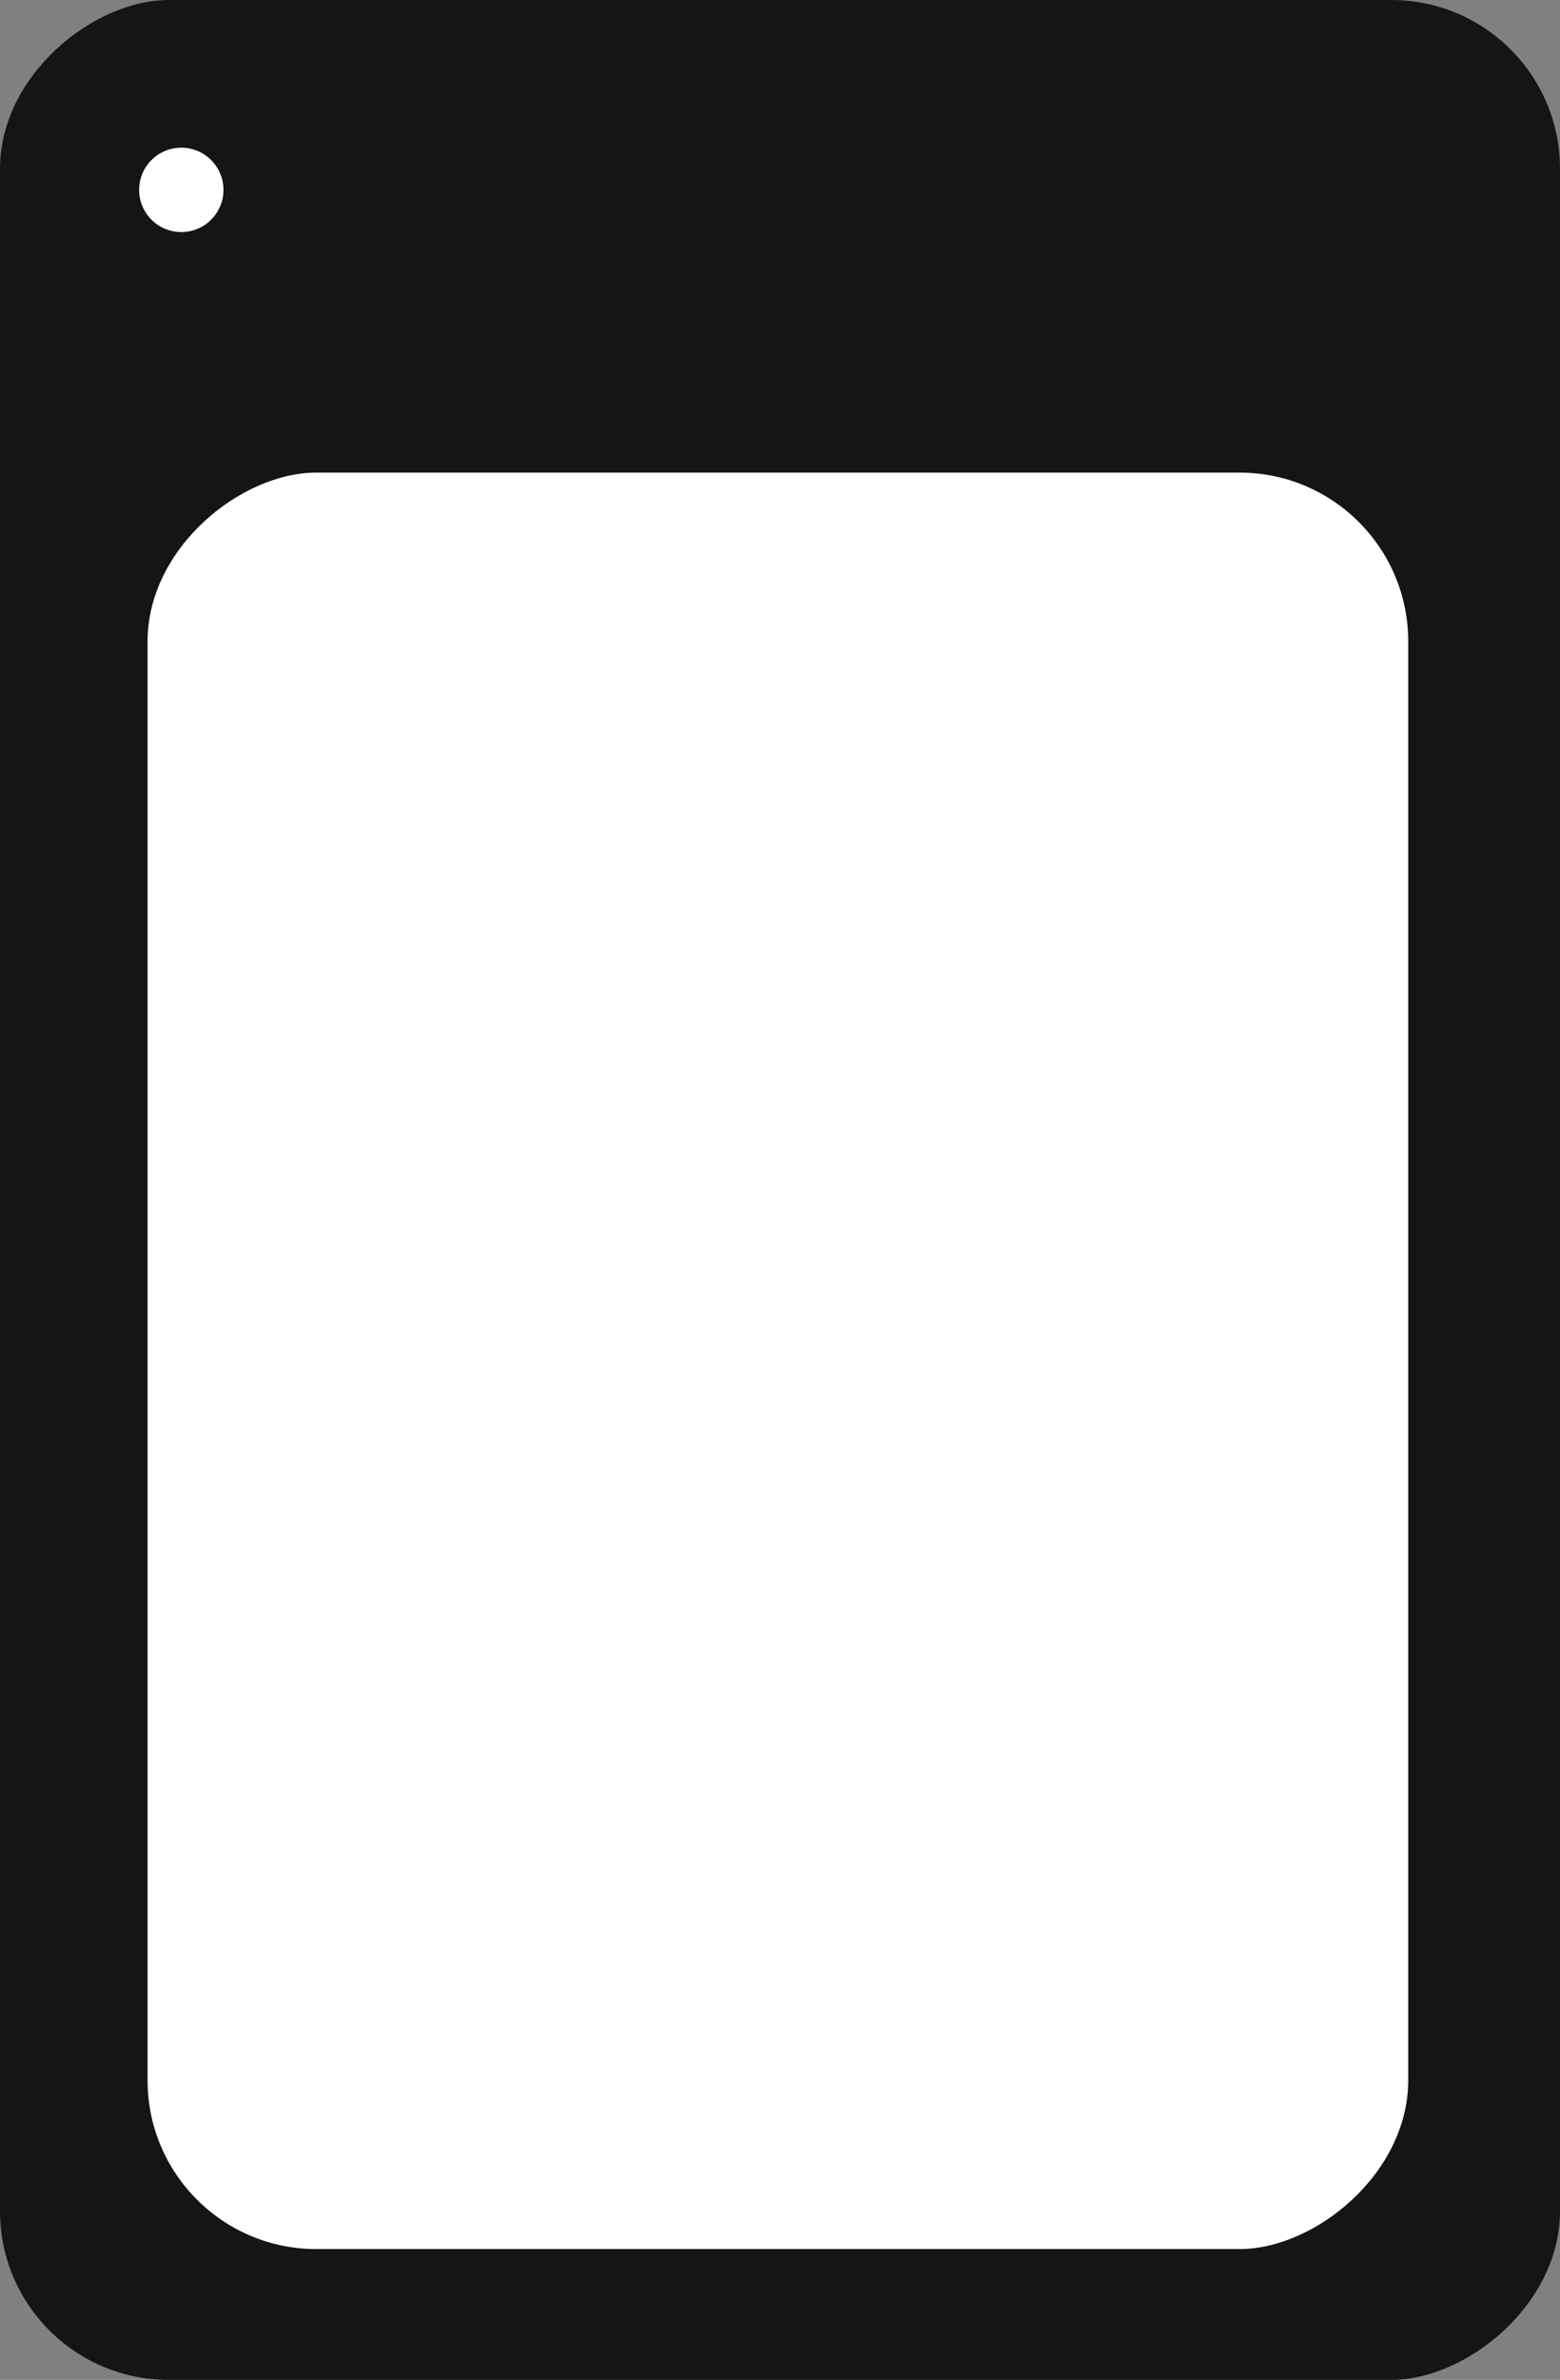 <?xml version="1.0" encoding="UTF-8"?> <svg xmlns="http://www.w3.org/2000/svg" width="370" height="564" viewBox="0 0 370 564" fill="none"><rect x="0" y="0" width="370" height="564" fill="#808080" stroke="none"/> <rect y="564" width="564" height="370" rx="40" transform="rotate(-90 0 564)" fill="#151515"></rect> <rect x="35" y="533" width="421" height="299" rx="40" transform="rotate(-90 35 533)" fill="white"></rect> <circle cx="43" cy="45" r="10" fill="white"></circle> </svg> 